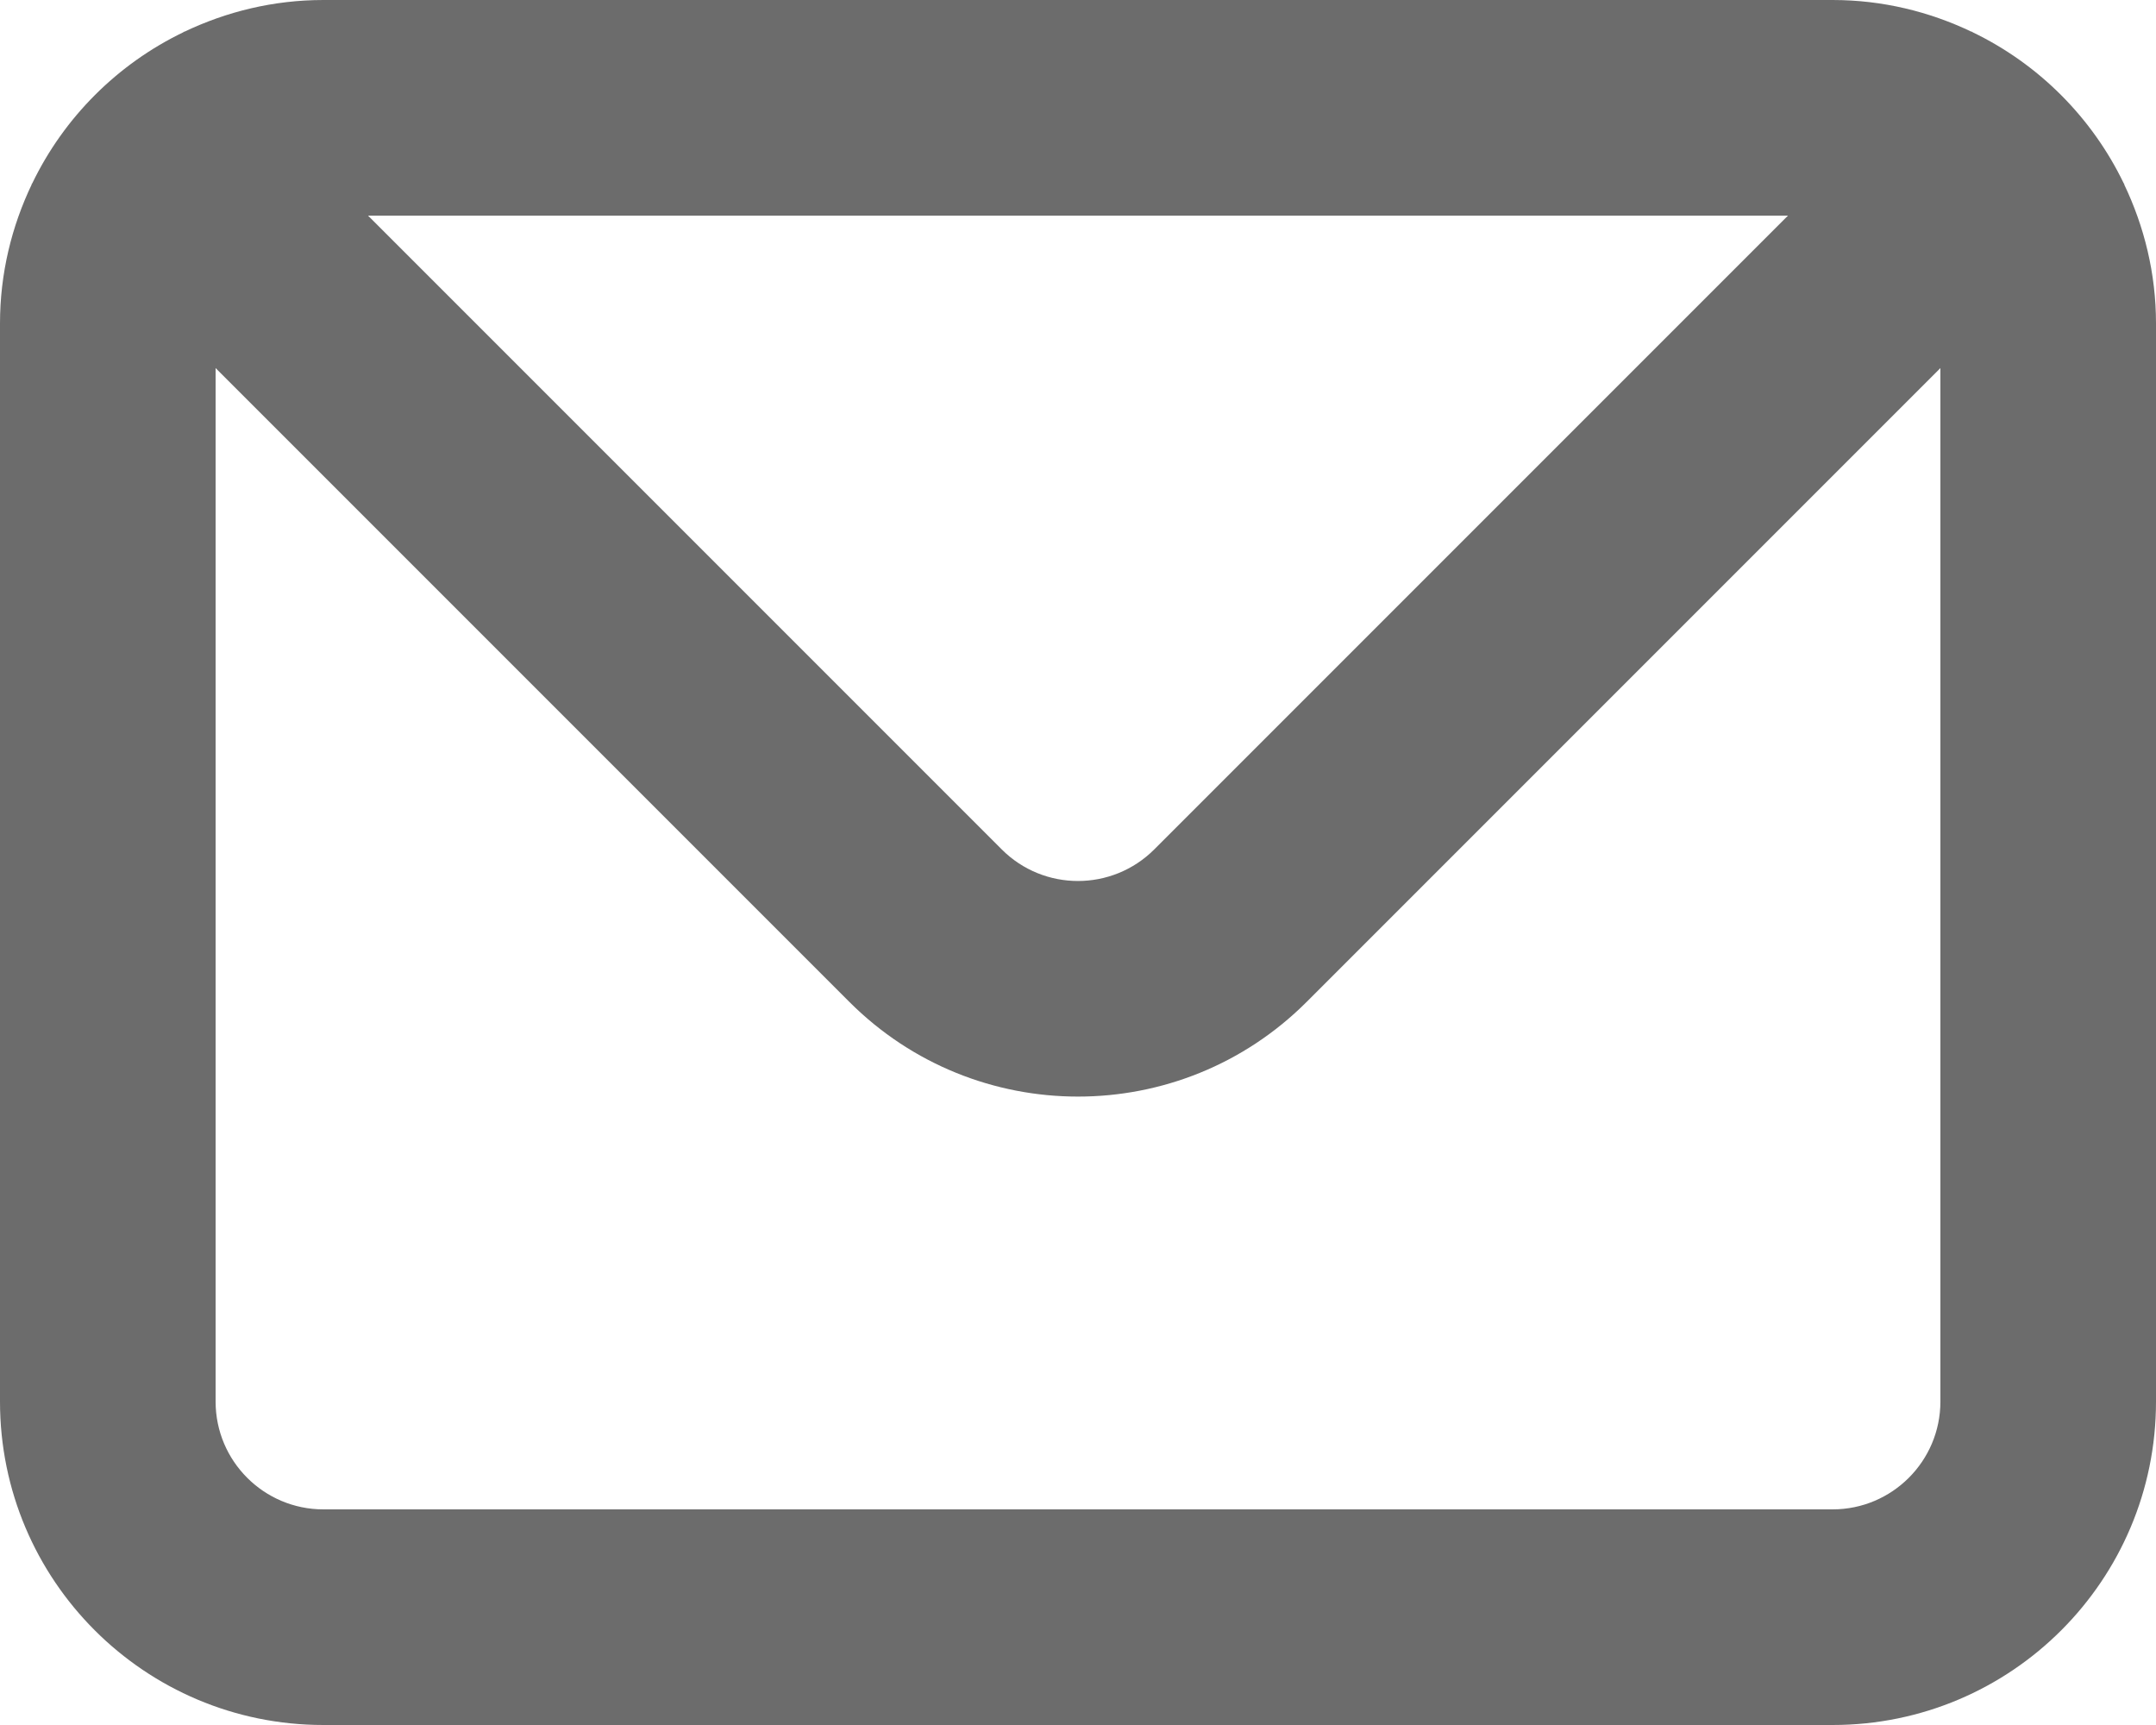 <?xml version="1.0" encoding="utf-8"?>
<svg xmlns="http://www.w3.org/2000/svg" fill="none" height="100%" overflow="visible" preserveAspectRatio="none" style="display: block;" viewBox="0 0 20 16" width="100%">
<path d="M17 0C17.462 0 17.899 0.108 18.29 0.295L18.293 0.293L18.299 0.299C18.911 0.594 19.406 1.089 19.701 1.701L19.707 1.707L19.704 1.709C19.891 2.1 20 2.537 20 3V13C20 14.657 18.657 16 17 16H3C1.343 16 4.83192e-08 14.657 0 13V3C0 2.537 0.108 2.1 0.295 1.709L0.293 1.707L0.299 1.701C0.594 1.089 1.089 0.594 1.701 0.299L1.707 0.293L1.709 0.295C2.1 0.108 2.537 2.2493e-09 3 0H17ZM12.121 9.293C10.95 10.464 9.05 10.464 7.879 9.293L2 3.414V13C2 13.552 2.448 14 3 14H17C17.552 14 18 13.552 18 13V3.414L12.121 9.293ZM9.293 7.879C9.683 8.269 10.316 8.269 10.707 7.879L16.586 2H3.414L9.293 7.879Z" fill="#6C6C6C" id="Vector"/>
</svg>